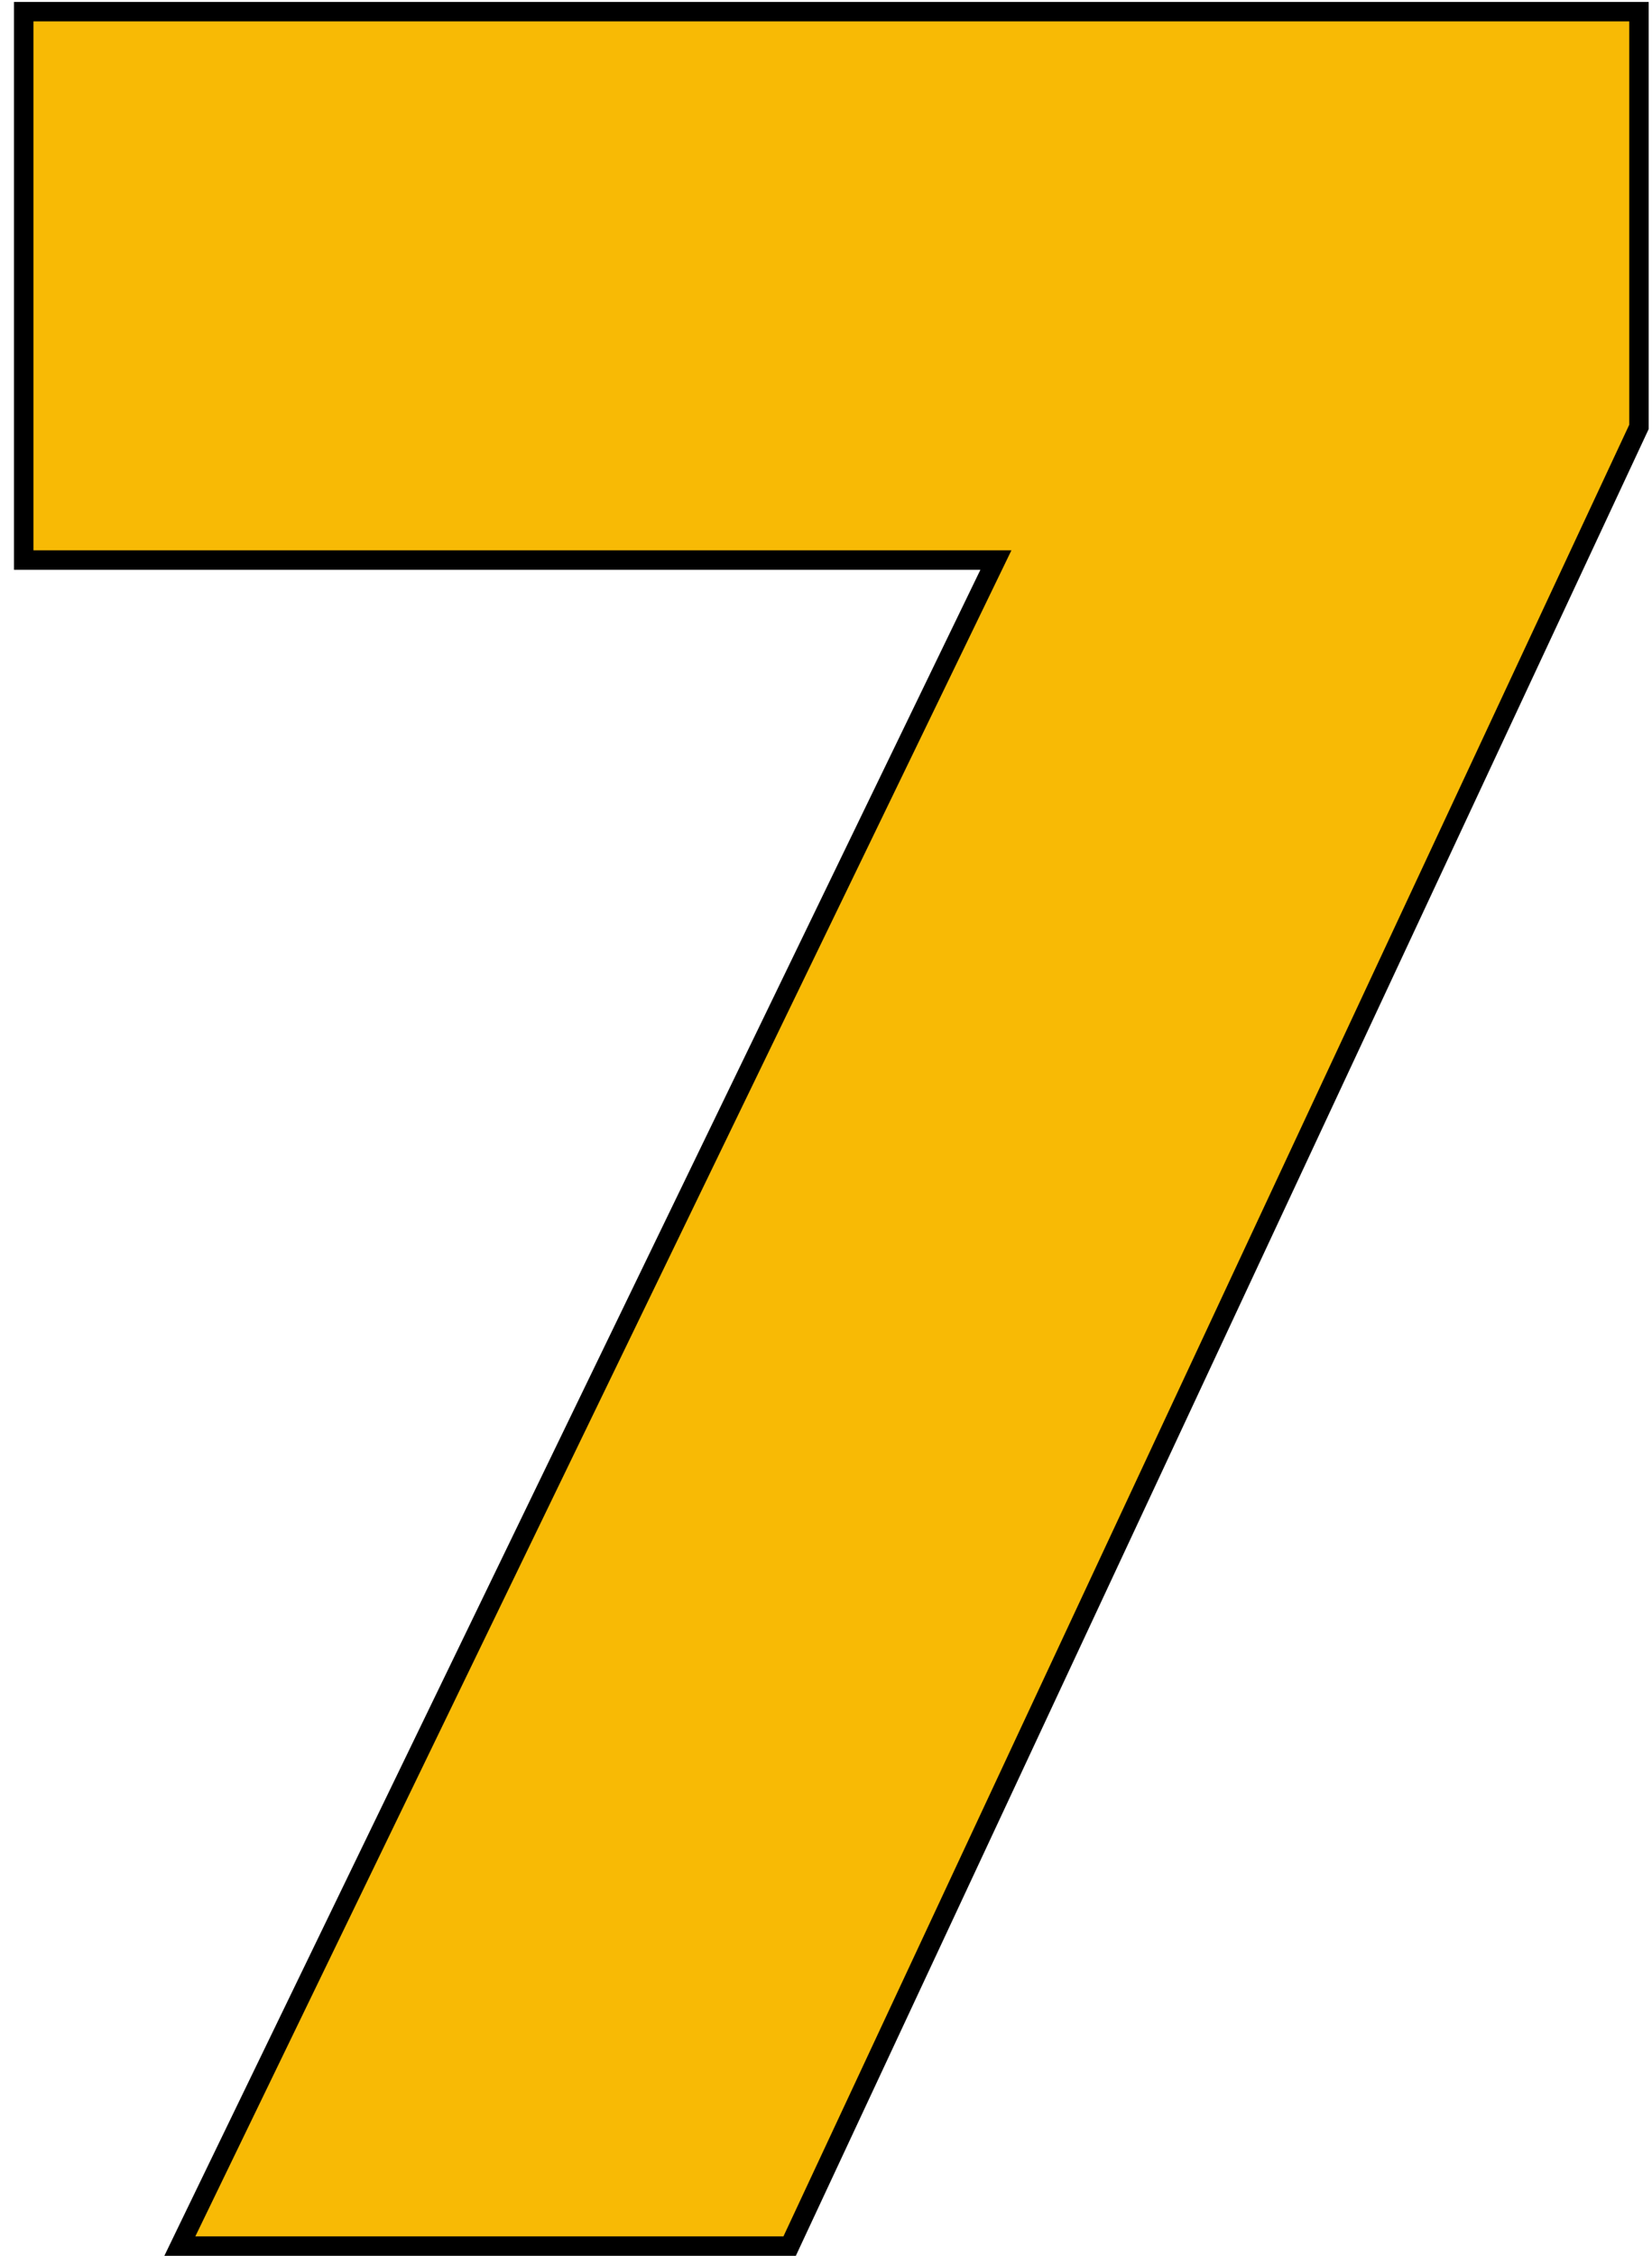 <?xml version="1.0" encoding="UTF-8"?> <svg xmlns="http://www.w3.org/2000/svg" width="85" height="116" viewBox="0 0 85 116" fill="none"> <path d="M1.22 28.3V28.8H1.72H51.242L9.6 114.782L9.253 115.5H10.05H40.31H40.629L40.763 115.212L84.283 22.052L84.33 21.951V21.84V1.1V0.6H83.83H1.72H1.22V1.1V28.3Z" fill="#F8BA05" stroke="black"></path> </svg> 